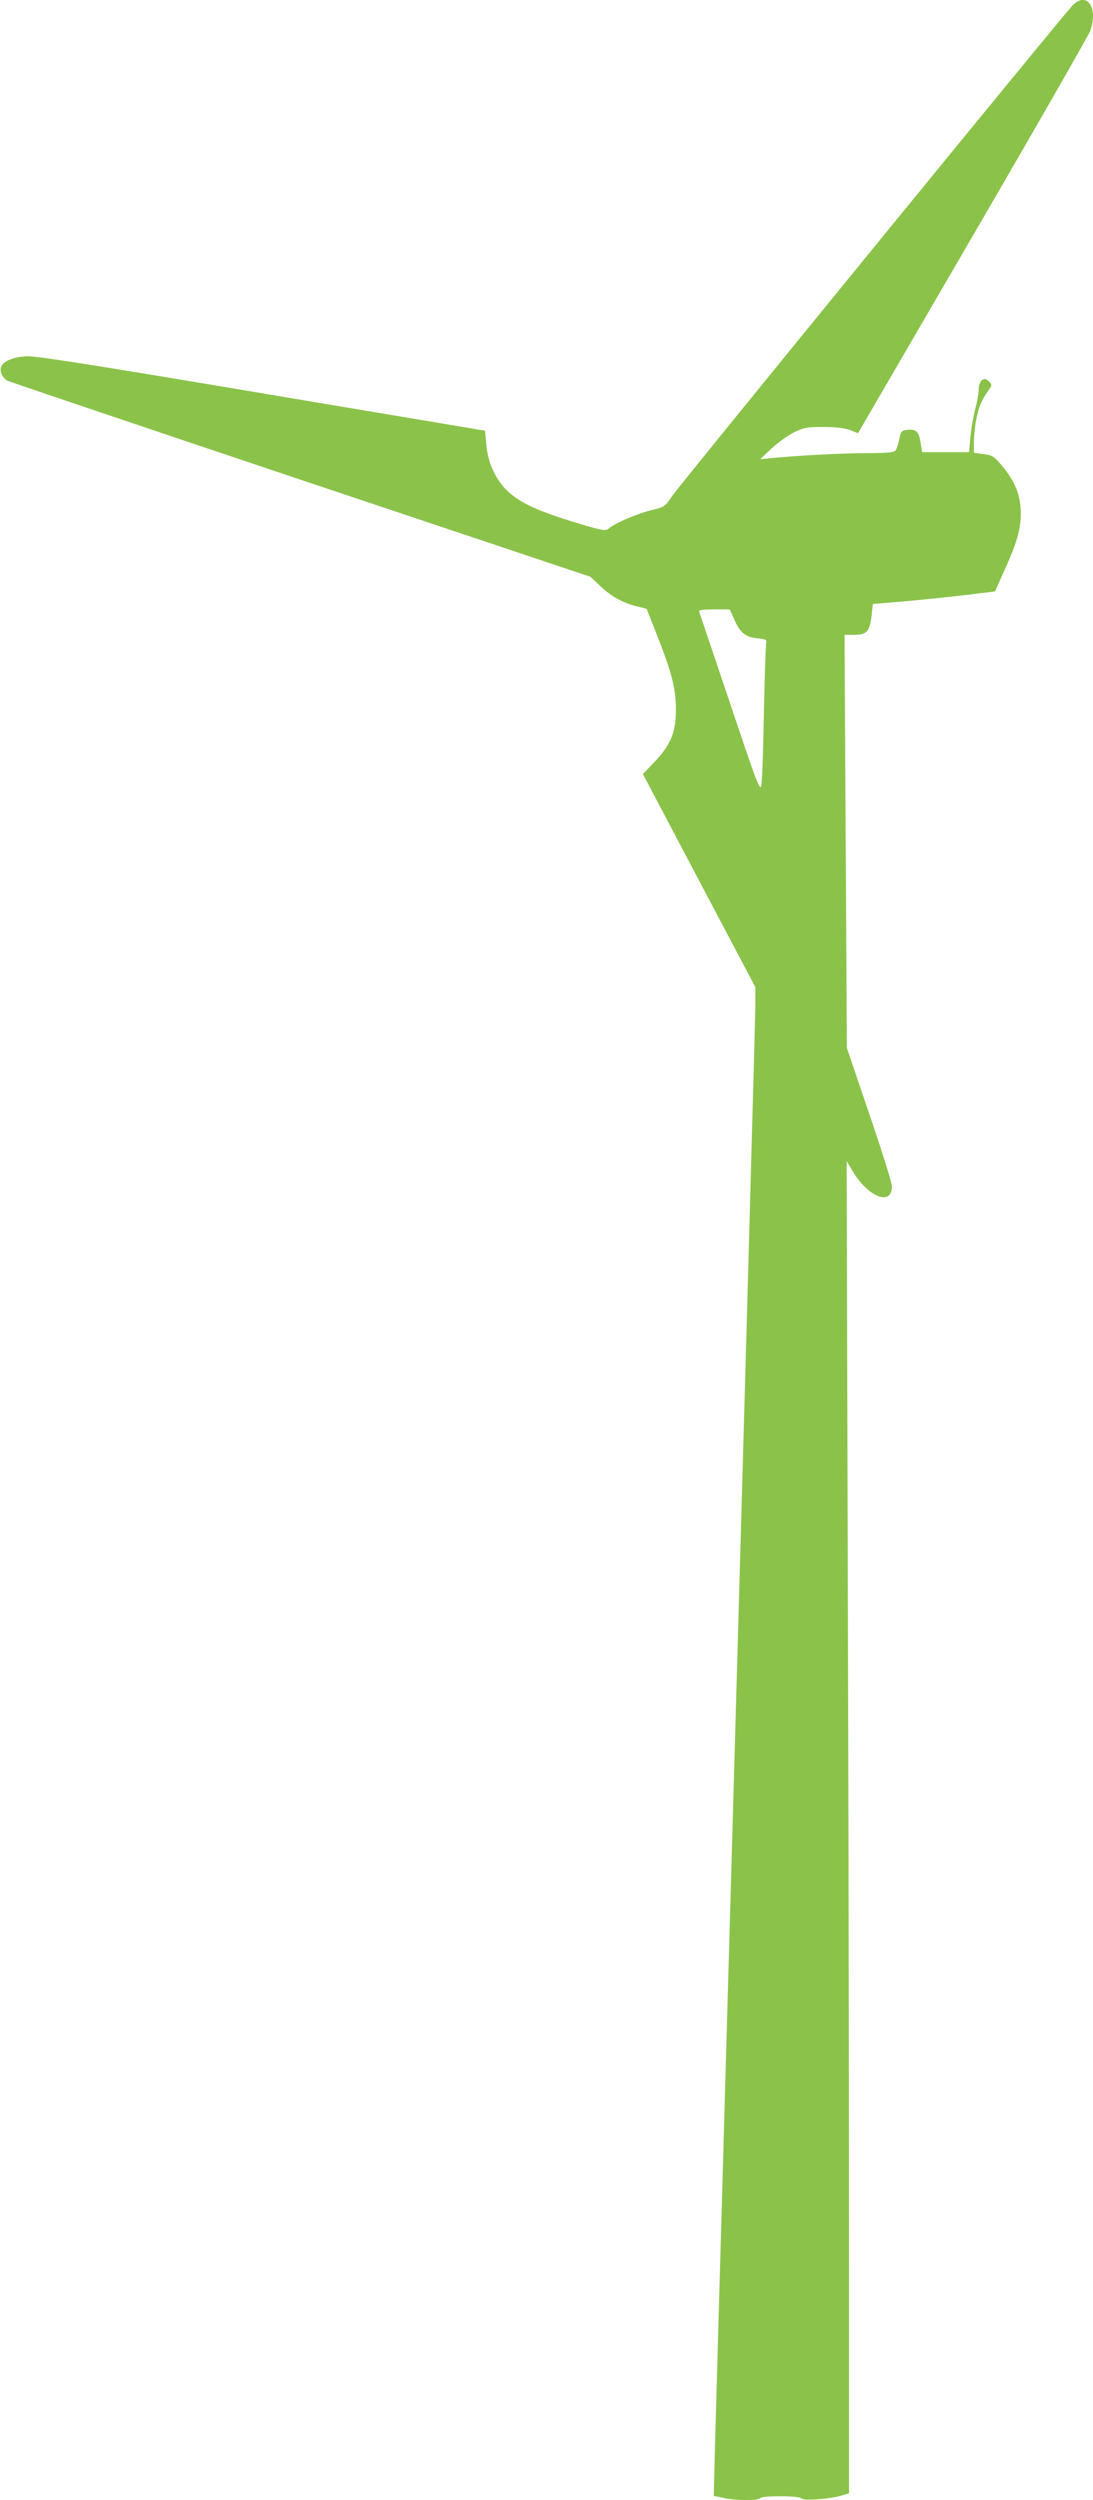 <?xml version="1.0" standalone="no"?>
<!DOCTYPE svg PUBLIC "-//W3C//DTD SVG 20010904//EN"
 "http://www.w3.org/TR/2001/REC-SVG-20010904/DTD/svg10.dtd">
<svg version="1.0" xmlns="http://www.w3.org/2000/svg"
 width="560pt" height="1280pt" viewBox="0 0 560 1280"
 preserveAspectRatio="xMidYMid meet">
<g transform="translate(0,1280) scale(0.1,-0.1)"
fill="#8bc34a" stroke="none">
<path d="M5496 12773 c-47 -47 -2019 -2462 -2055 -2516 -33 -50 -37 -53 -104
-69 -73 -18 -190 -68 -218 -94 -15 -14 -33 -11 -171 31 -182 55 -276 97 -340
154 -65 58 -108 147 -116 243 l-7 73 -1145 192 c-855 144 -1160 192 -1205 189
-69 -4 -121 -26 -130 -56 -7 -23 8 -56 33 -69 9 -5 685 -233 1502 -507 l1485
-497 51 -48 c58 -54 112 -84 185 -103 l52 -13 49 -124 c79 -200 100 -281 101
-384 1 -122 -24 -184 -107 -273 l-62 -65 288 -546 288 -545 0 -91 c0 -49 -45
-1676 -100 -3615 -55 -1939 -103 -3636 -107 -3771 l-6 -247 52 -11 c65 -14
178 -14 186 -1 9 14 202 13 211 -1 8 -13 143 -4 204 14 l40 12 0 1160 c0 638
-2 2173 -6 3410 l-6 2250 30 -50 c79 -134 202 -182 202 -79 0 17 -52 184 -116
370 l-115 339 -6 1058 -6 1057 51 0 c63 0 79 18 88 101 l6 57 87 7 c116 9 335
31 447 46 l92 11 48 107 c65 145 84 211 84 292 0 89 -26 157 -89 236 -47 56
-54 62 -101 68 l-50 7 0 59 c0 33 7 90 15 127 14 61 27 88 67 144 10 15 10 21
-5 35 -26 27 -52 6 -53 -43 0 -22 -9 -67 -18 -101 -9 -34 -20 -97 -24 -140
l-7 -78 -120 0 -120 0 -9 53 c-9 56 -25 68 -77 60 -19 -2 -25 -12 -32 -48 -5
-25 -14 -51 -19 -57 -7 -9 -50 -13 -147 -13 -124 0 -335 -11 -486 -25 l-60 -6
59 56 c33 30 85 67 115 82 49 24 67 27 151 27 61 0 110 -6 136 -16 l40 -16
586 1007 c322 553 592 1025 602 1049 46 119 -14 210 -88 135z m-1735 -3142
c29 -69 58 -93 119 -99 41 -4 50 -8 46 -21 -3 -9 -8 -167 -12 -351 -3 -184 -9
-354 -13 -377 -6 -39 -18 -8 -160 415 -85 251 -156 463 -159 470 -3 9 16 12
77 12 l80 0 22 -49z"/>
</g>
</svg>
